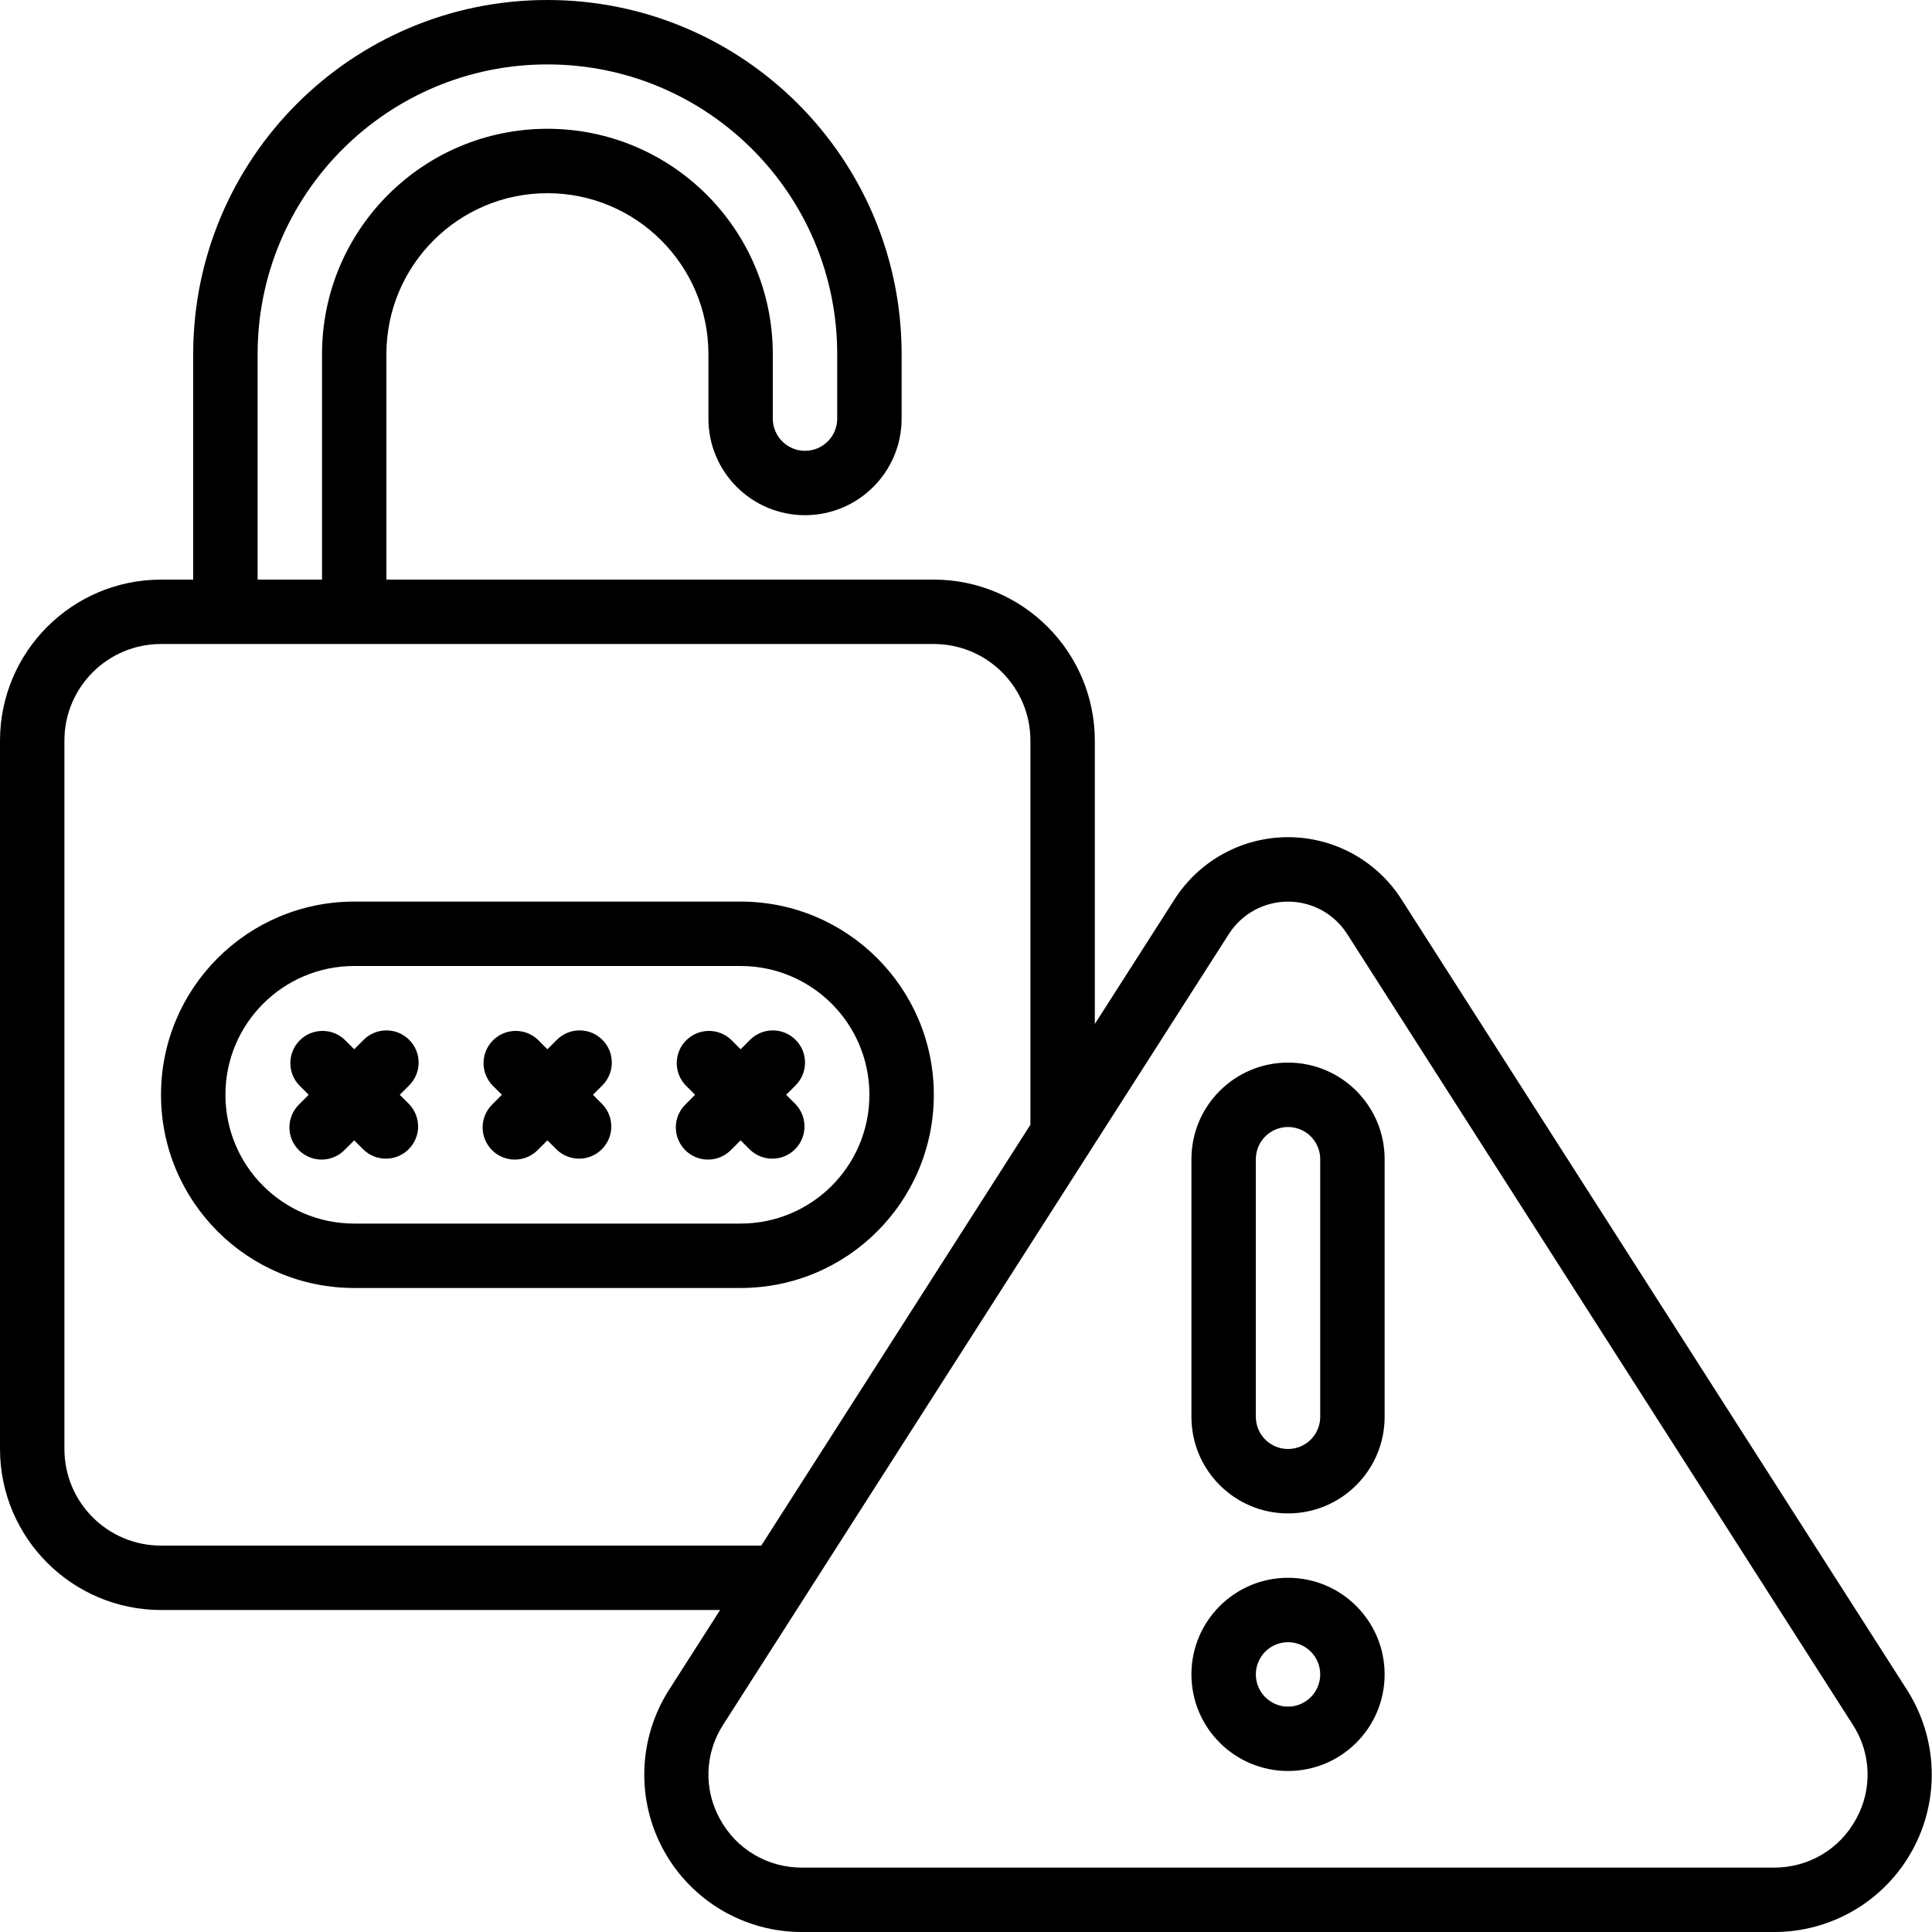 <svg width="50" height="50" viewBox="0 0 50 50" fill="none" xmlns="http://www.w3.org/2000/svg">
<path d="M36.266 23.269C35.951 22.778 35.517 22.373 35.005 22.093C34.492 21.813 33.918 21.666 33.334 21.666C32.75 21.666 32.175 21.813 31.663 22.093C31.15 22.373 30.716 22.778 30.401 23.269L28.334 26.5V19.167C28.331 16.867 26.467 15.003 24.167 15H10V9.167C10 6.866 11.866 5 14.167 5C16.468 5 18.334 6.866 18.334 9.167V10.833C18.334 12.214 19.453 13.333 20.834 13.333C22.214 13.333 23.334 12.214 23.334 10.833V9.167C23.334 4.104 19.23 0 14.167 0C9.104 0 5 4.104 5 9.167V15H4.167C1.867 15.003 0.003 16.867 0 19.167V37.5C0.003 39.8 1.867 41.664 4.167 41.667H18.636L17.312 43.737C16.919 44.354 16.699 45.066 16.676 45.797C16.652 46.528 16.826 47.252 17.179 47.892C17.532 48.533 18.051 49.067 18.682 49.438C19.312 49.808 20.031 50.003 20.762 50H45.905C46.637 50.003 47.355 49.808 47.986 49.438C48.616 49.067 49.135 48.533 49.488 47.892C49.841 47.252 50.015 46.528 49.992 45.797C49.968 45.066 49.748 44.354 49.355 43.737L36.266 23.269ZM6.667 9.167C6.667 5.025 10.025 1.667 14.167 1.667C18.309 1.667 21.667 5.025 21.667 9.167V10.833C21.667 11.294 21.294 11.667 20.834 11.667C20.374 11.667 20 11.294 20 10.833V9.167C20 5.945 17.389 3.333 14.167 3.333C10.946 3.333 8.334 5.945 8.334 9.167V15H6.667V9.167ZM4.167 40C2.786 40 1.667 38.881 1.667 37.5V19.167C1.667 17.786 2.786 16.667 4.167 16.667H24.167C25.548 16.667 26.667 17.786 26.667 19.167V29.109L19.702 40L4.167 40ZM48.035 47.077C47.828 47.46 47.52 47.78 47.145 48.001C46.77 48.222 46.341 48.337 45.906 48.333H20.762C20.326 48.337 19.898 48.222 19.523 48.001C19.148 47.78 18.84 47.46 18.633 47.077C18.424 46.701 18.32 46.275 18.335 45.844C18.35 45.414 18.482 44.996 18.716 44.635L31.806 24.167C31.971 23.911 32.197 23.701 32.464 23.555C32.731 23.41 33.03 23.334 33.334 23.334C33.638 23.334 33.937 23.41 34.204 23.555C34.471 23.701 34.697 23.911 34.861 24.167L47.95 44.635C48.185 44.996 48.317 45.414 48.332 45.844C48.347 46.274 48.244 46.7 48.035 47.077Z" fill="black"/>
<path d="M33.334 40.833C31.953 40.833 30.834 41.953 30.834 43.333C30.834 44.714 31.953 45.833 33.334 45.833C34.715 45.833 35.834 44.714 35.834 43.333C35.834 41.953 34.715 40.833 33.334 40.833ZM33.334 44.167C32.874 44.167 32.501 43.794 32.501 43.333C32.501 42.873 32.874 42.5 33.334 42.5C33.794 42.5 34.167 42.873 34.167 43.333C34.167 43.794 33.794 44.167 33.334 44.167ZM33.334 27.5C31.953 27.5 30.834 28.619 30.834 30V36.667C30.834 38.047 31.953 39.167 33.334 39.167C34.715 39.167 35.834 38.047 35.834 36.667V30C35.834 28.619 34.715 27.5 33.334 27.5ZM34.167 36.667C34.167 37.127 33.794 37.5 33.334 37.5C32.874 37.5 32.501 37.127 32.501 36.667V30C32.501 29.54 32.874 29.167 33.334 29.167C33.794 29.167 34.167 29.54 34.167 30V36.667ZM10.59 26.911C10.264 26.585 9.737 26.585 9.411 26.911L9.167 27.155L8.923 26.911C8.766 26.76 8.556 26.677 8.338 26.68C8.12 26.682 7.912 26.77 7.758 26.924C7.604 27.078 7.517 27.286 7.514 27.504C7.512 27.722 7.594 27.932 7.745 28.089L7.989 28.333L7.745 28.577C7.665 28.654 7.602 28.746 7.558 28.848C7.514 28.95 7.491 29.059 7.49 29.169C7.489 29.28 7.51 29.39 7.552 29.492C7.594 29.595 7.656 29.688 7.734 29.766C7.813 29.845 7.906 29.906 8.008 29.948C8.111 29.99 8.22 30.011 8.331 30.01C8.442 30.009 8.551 29.986 8.653 29.942C8.754 29.899 8.846 29.835 8.923 29.756L9.167 29.512L9.411 29.756C9.569 29.906 9.779 29.989 9.997 29.986C10.214 29.984 10.423 29.896 10.576 29.742C10.73 29.588 10.818 29.38 10.821 29.163C10.823 28.945 10.74 28.735 10.59 28.577L10.346 28.333L10.59 28.089C10.915 27.764 10.915 27.236 10.59 26.911ZM15.59 26.911C15.264 26.585 14.737 26.585 14.411 26.911L14.167 27.155L13.923 26.911C13.766 26.76 13.556 26.677 13.338 26.68C13.12 26.682 12.912 26.77 12.758 26.924C12.604 27.078 12.517 27.286 12.514 27.504C12.512 27.722 12.594 27.932 12.745 28.089L12.989 28.333L12.745 28.577C12.665 28.654 12.602 28.746 12.558 28.848C12.514 28.95 12.491 29.059 12.49 29.169C12.489 29.28 12.51 29.39 12.552 29.492C12.594 29.595 12.656 29.688 12.734 29.766C12.812 29.845 12.906 29.906 13.008 29.948C13.111 29.99 13.22 30.011 13.331 30.01C13.442 30.009 13.551 29.986 13.653 29.942C13.754 29.899 13.846 29.835 13.923 29.756L14.167 29.512L14.411 29.756C14.569 29.906 14.779 29.989 14.997 29.986C15.214 29.984 15.422 29.896 15.576 29.742C15.73 29.588 15.818 29.38 15.82 29.163C15.823 28.945 15.74 28.735 15.59 28.577L15.346 28.333L15.59 28.089C15.915 27.764 15.915 27.236 15.59 26.911ZM20.59 26.911C20.264 26.585 19.737 26.585 19.411 26.911L19.167 27.155L18.923 26.911C18.766 26.76 18.556 26.677 18.338 26.68C18.12 26.682 17.912 26.77 17.758 26.924C17.604 27.078 17.517 27.286 17.514 27.504C17.512 27.722 17.594 27.932 17.745 28.089L17.989 28.333L17.745 28.577C17.665 28.654 17.602 28.746 17.558 28.848C17.514 28.95 17.491 29.059 17.49 29.169C17.489 29.28 17.51 29.39 17.552 29.492C17.594 29.595 17.656 29.688 17.734 29.766C17.812 29.845 17.906 29.906 18.008 29.948C18.11 29.99 18.22 30.011 18.331 30.01C18.442 30.009 18.551 29.986 18.653 29.942C18.754 29.899 18.846 29.835 18.923 29.756L19.167 29.512L19.411 29.756C19.569 29.906 19.779 29.989 19.997 29.986C20.214 29.984 20.422 29.896 20.576 29.742C20.73 29.588 20.818 29.38 20.82 29.163C20.823 28.945 20.74 28.735 20.59 28.577L20.346 28.333L20.59 28.089C20.915 27.764 20.915 27.236 20.59 26.911Z" fill="black"/>
<path d="M19.167 23.333H9.167C6.406 23.333 4.167 25.572 4.167 28.333C4.167 31.095 6.406 33.333 9.167 33.333H19.167C21.928 33.333 24.167 31.095 24.167 28.333C24.167 25.572 21.928 23.333 19.167 23.333ZM19.167 31.666H9.167C7.326 31.666 5.834 30.174 5.834 28.333C5.834 26.492 7.326 25 9.167 25H19.167C21.008 25 22.5 26.492 22.5 28.333C22.5 30.174 21.008 31.666 19.167 31.666Z" fill="black"/>
</svg>

